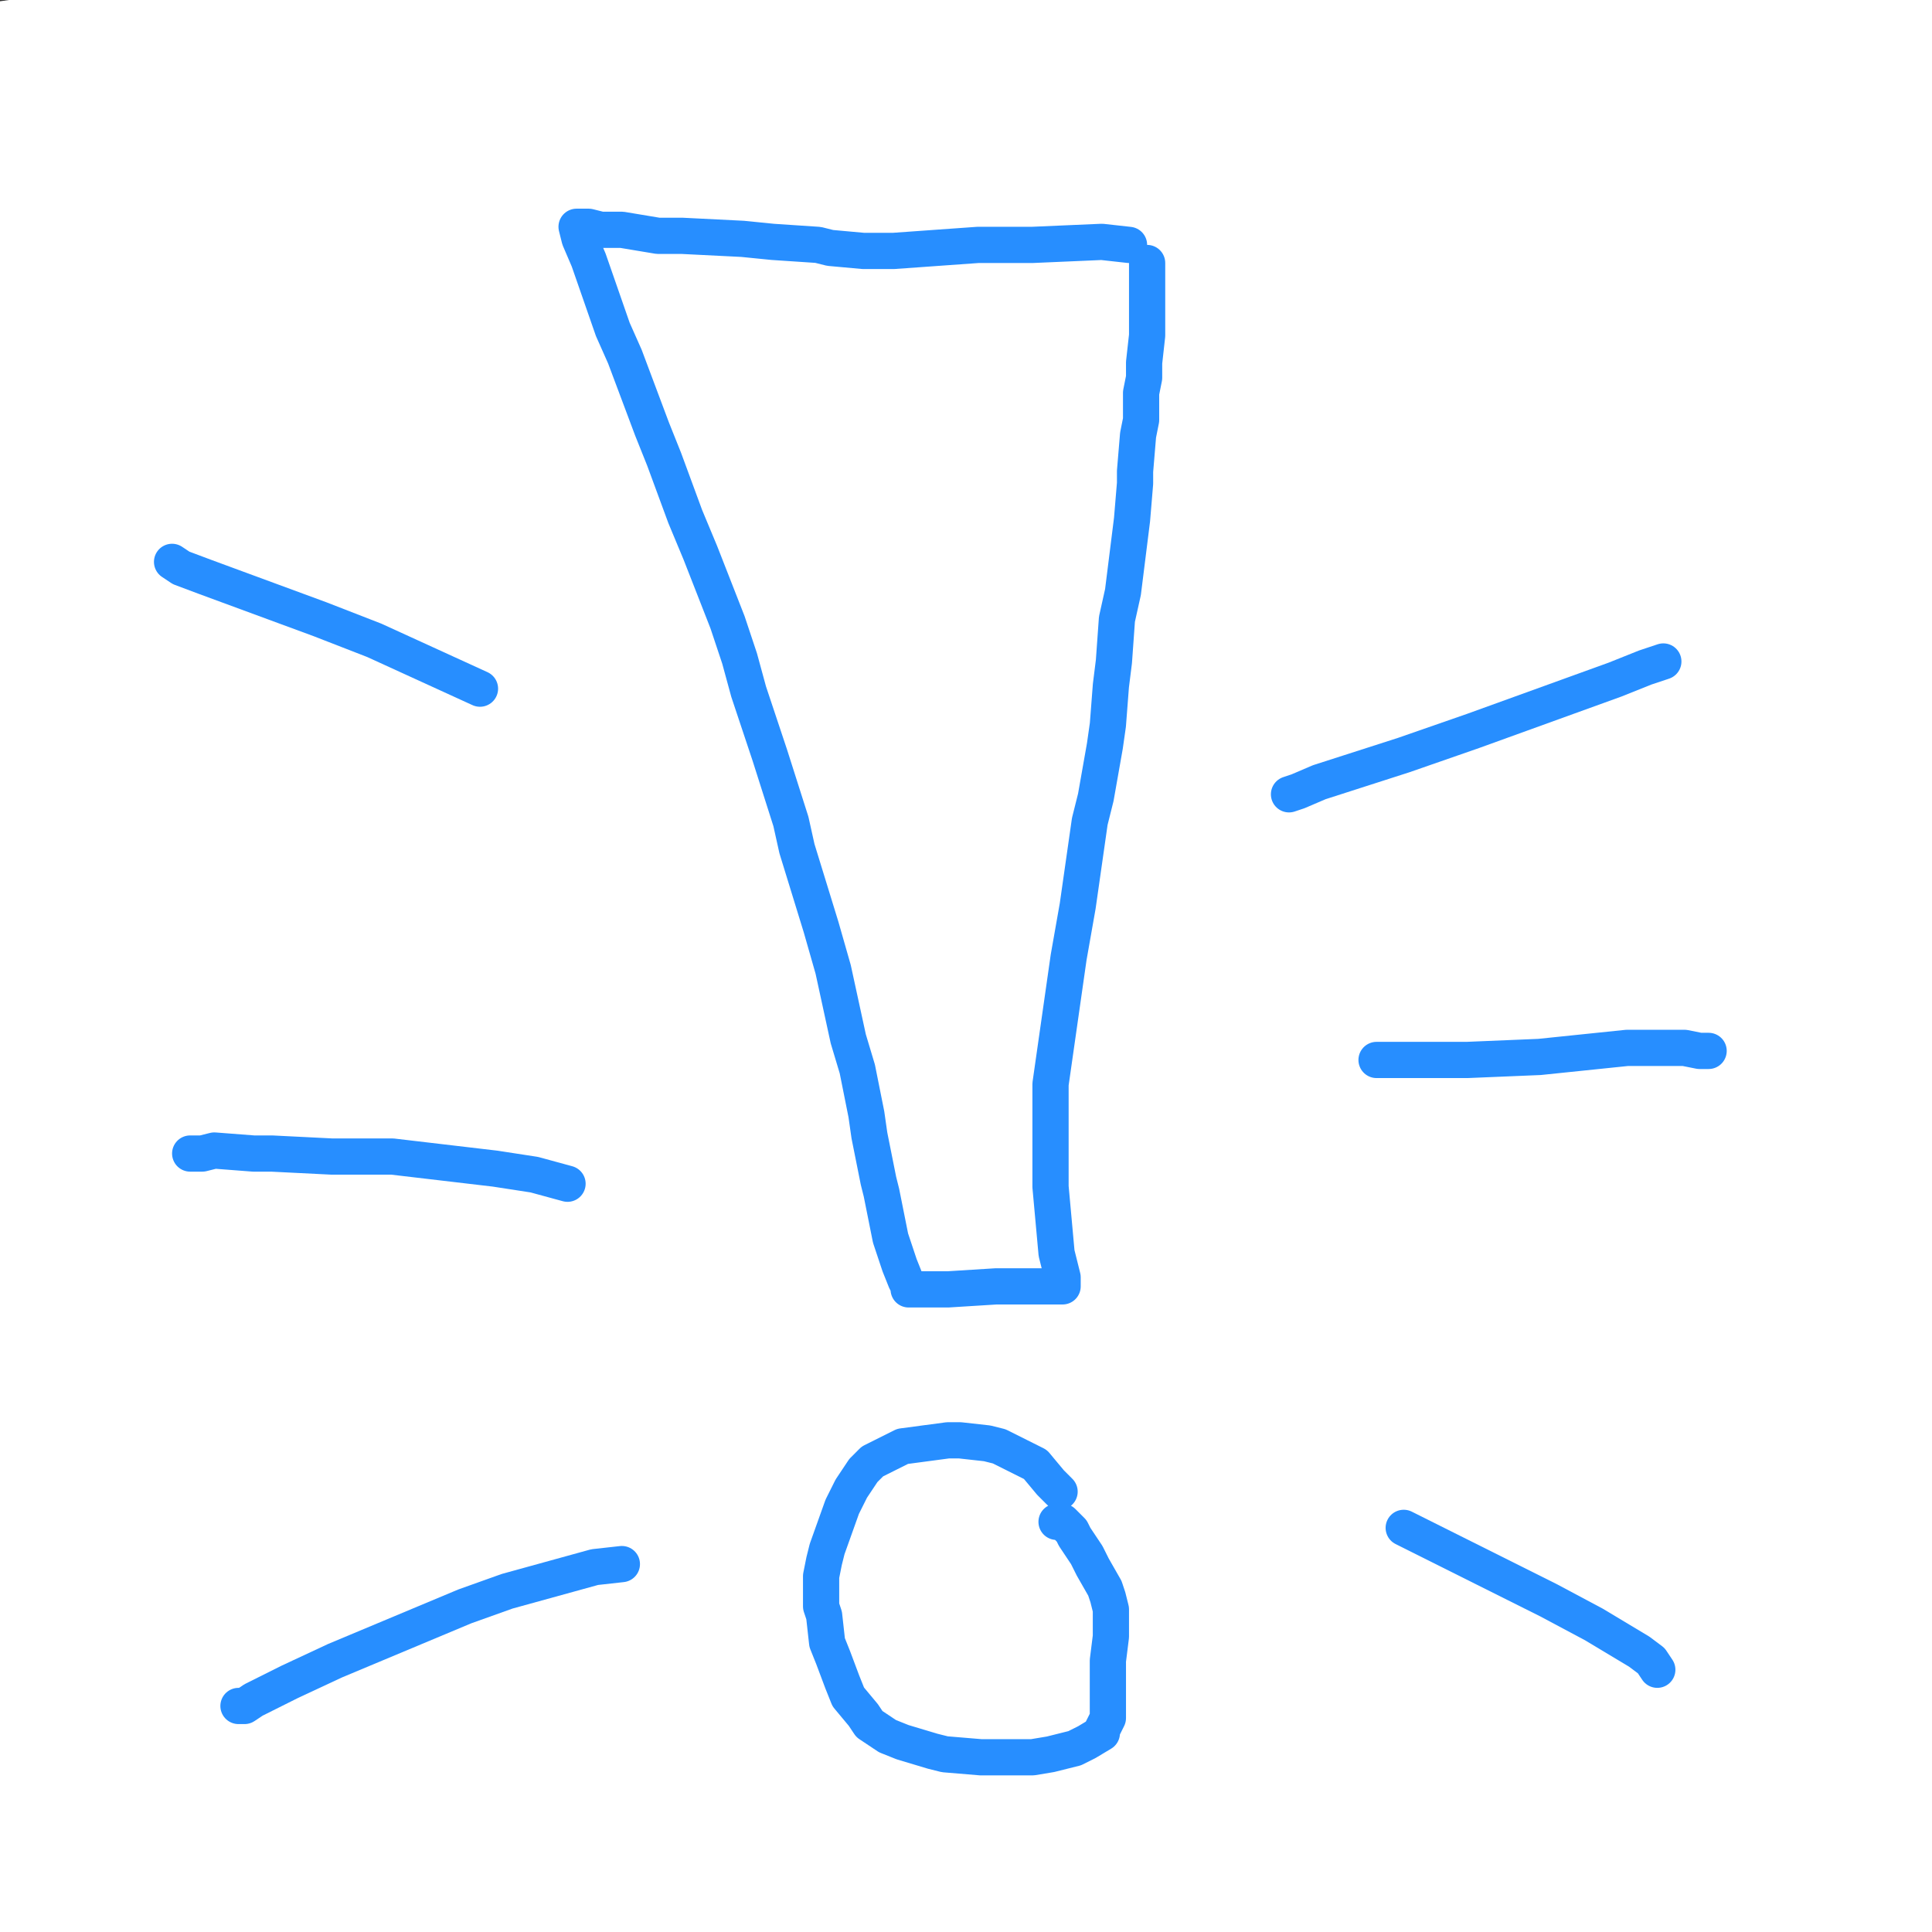 <?xml version="1.0" standalone="yes"?><svg width="640px" height="640px" xmlns="http://www.w3.org/2000/svg" version="1.1"><rect width="100%" height="100%" fill="#333333" stroke="none"/><polyline points="364,199.125 365,202.125 370,208.125 373,211.125 379,216.125 381,217.125 386,221.125 391,223.125 398,227.125 402,228.125 407,229.125 408,229.125 416,229.125 419,229.125 430,226.125 434,225.125 440,222.125 443,221.125 446,218.125 448,215.125 450,209.125 452,204.125 455,195.125 455,189.125 456,178.125 456,174.125 455,163.125 454,160.125 453,155.125 450,146.125 448,142.125 444,133.125 442,130.125 438,124.125 435,121.125 430,116.125 427,113.125 421,109.125 418,106.125 412,103.125 409,101.125 402,98.125 400,97.125 390,95.125 385,94.125 379,93.125 376,93.125 371,93.125 368,93.125 362,94.125 358,95.125 352,97.125 349,99.125 346,100.125 341,103.125 339,104.125 336,107.125 334,108.125 329,113.125 326,116.125 320,123.125 317,126.125 312,132.125 310,136.125 307,142.125 305,147.125 303,157.125 301,164.125 299,178.125 299,183.125 298,197.125 298,204.125 300,217.125 301,227.125 303,246.125 306,256.125 308,267.125 310,273.125 313,282.125 316,288.125 320,294.125 327,304.125 332,309.125 343,319.125 348,323.125 361,333.125 365,337.125 378,346.125 383,349.125 391,355.125 396,358.125 404,363.125 410,366.125 419,372.125 428,378.125 447,390.125 455,395.125 471,407.125 475,412.125 483,423.125 486,428.125 488,434.125 489,439.125 490,448.125 491,453.125 491,463.125 491,468.125 490,474.125 488,481.125 486,487.125 480,495.125 476,501.125 468,510.125 464,512.125 453,519.125 448,522.125 430,530.125 421,533.125 405,537.125 396,538.125 378,540.125 368,540.125 347,540.125 334,540.125 302,538.125 290,537.125 255,532.125 242,529.125 217,522.125 206,518.125 189,509.125 181,504.125 172,496.125 167,491.125 162,486.125 155,477.125 150,467.125 149,463.125 147,456.125 145,443.125 145,437.125 144,424.125 145,418.125 150,400.125 155,389.125 163,374.125 166,369.125 170,364.125 173,362.125 179,358.125 183,357.125 194,355.125 200,355.125 219,355.125 225,355.125 236,355.125 239,356.125 244,359.125 248,360.125 254,365.125 258,368.125 264,376.125 266,380.125 268,391.125 268,394.125 268,398.125 266,403.125 265,405.125 258,409.125 255,411.125 244,413.125 237,413.125 230,413.125 228,413.125 226,413.125 224,412.125 221,410.125 219,408.125 218,406.125 217,406.125 217,406.125 219,398.125 220,397.125 221,395.125 222,392.125 223,388.125 " fill="none" stroke="#000000" stroke-width="5px" stroke-linecap="round" stroke-linejoin="round" /><polyline points="293,195.125 291,191.125 287,184.125 285,181.125 280,175.125 278,172.125 274,168.125 272,165.125 266,160.125 264,158.125 259,155.125 257,153.125 252,151.125 249,150.125 247,149.125 240,147.125 239,147.125 238,147.125 230,151.125 219,157.125 200,169.125 190,176.125 179,185.125 176,188.125 170,196.125 167,201.125 161,210.125 159,214.125 157,222.125 156,227.125 155,236.125 155,241.125 156,249.125 157,253.125 161,264.125 162,269.125 168,282.125 171,288.125 177,296.125 180,301.125 182,303.125 189,311.125 194,314.125 203,319.125 208,322.125 221,328.125 228,331.125 241,336.125 247,339.125 257,346.125 260,349.125 267,358.125 268,362.125 269,380.125 269,391.125 266,411.125 263,422.125 259,439.125 255,448.125 250,460.125 248,465.125 242,475.125 240,478.125 234,483.125 230,485.125 224,487.125 209,491.125 198,492.125 193,492.125 189,491.125 182,489.125 178,487.125 170,484.125 165,482.125 159,477.125 156,475.125 153,470.125 152,467.125 151,454.125 151,449.125 154,438.125 155,433.125 163,419.125 169,411.125 183,395.125 193,387.125 207,378.125 215,375.125 225,373.125 231,372.125 248,373.125 256,373.125 277,376.125 287,378.125 316,382.125 330,383.125 340,384.125 363,385.125 374,385.125 392,383.125 402,381.125 419,376.125 429,372.125 444,366.125 454,361.125 470,349.125 475,346.125 486,335.125 490,330.125 498,317.125 501,310.125 504,295.125 505,286.125 505,274.125 505,268.125 503,258.125 501,254.125 495,245.125 493,242.125 484,234.125 480,232.125 465,225.125 457,222.125 449,220.125 428,215.125 422,214.125 412,213.125 407,213.125 401,213.125 399,214.125 395,216.125 393,218.125 389,228.125 386,238.125 384,270.125 385,284.125 389,314.125 391,323.125 397,341.125 400,348.125 406,360.125 410,366.125 418,378.125 422,384.125 429,393.125 434,399.125 439,405.125 446,414.125 451,420.125 460,432.125 463,436.125 468,448.125 470,454.125 472,463.125 472,465.125 473,468.125 473,471.125 473,474.125 473,474.125 472,475.125 463,485.125 440,501.125 432,505.125 412,512.125 407,512.125 405,512.125 405,512.125 404,512.125 395,508.125 387,503.125 379,498.125 372,488.125 370,481.125 370,467.125 370,461.125 370,456.125 371,450.125 372,448.125 373,444.125 373,442.125 374,441.125 374,441.125 " fill="none" stroke="#ffffff" stroke-width="5px" stroke-linecap="round" stroke-linejoin="round" /><polyline points="300,228.125 296,217.125 285,197.125 275,181.125 257,158.125 248,150.125 237,139.125 231,134.125 219,127.125 215,125.125 207,122.125 203,122.125 190,122.125 182,124.125 168,129.125 160,135.125 145,146.125 136,154.125 128,164.125 114,180.125 108,189.125 100,205.125 96,214.125 88,235.125 85,244.125 81,272.125 81,282.125 80,318.125 81,335.125 84,359.125 87,373.125 94,400.125 99,414.125 106,433.125 111,444.125 123,465.125 128,471.125 146,489.125 153,496.125 178,515.125 189,522.125 202,529.125 209,533.125 220,536.125 227,538.125 238,539.125 246,540.125 256,540.125 278,538.125 291,535.125 316,530.125 332,524.125 371,507.125 386,500.125 418,481.125 428,474.125 453,458.125 463,451.125 478,437.125 487,427.125 505,405.125 511,395.125 519,380.125 522,371.125 527,350.125 527,342.125 527,319.125 527,311.125 524,286.125 521,275.125 515,259.125 510,250.125 499,235.125 493,229.125 487,223.125 474,214.125 466,209.125 447,201.125 436,197.125 415,192.125 403,190.125 380,186.125 372,185.125 351,184.125 340,185.125 320,188.125 309,191.125 293,197.125 289,199.125 286,202.125 284,204.125 281,212.125 278,218.125 273,231.125 272,235.125 271,240.125 271,241.125 271,244.125 271,245.125 271,250.125 271,255.125 271,272.125 270,284.125 270,296.125 271,320.125 271,337.125 273,361.125 274,370.125 276,380.125 276,384.125 277,386.125 " fill="none" stroke="#e23295" stroke-width="24px" stroke-linecap="round" stroke-linejoin="round" /><polyline points="344,214.125 337,199.125 330,185.125 313,156.125 302,139.125 287,117.125 279,108.125 263,92.125 256,88.125 239,78.125 231,76.125 209,69.125 195,67.125 171,67.125 152,68.125 114,78.125 93,86.125 60,104.125 47,116.125 23,141.125 14,151.125 2,468.125 18,499.125 29,515.125 49,539.125 59,548.125 79,562.125 88,568.125 114,582.125 124,587.125 146,596.125 154,599.125 165,603.125 170,605.125 177,608.125 179,608.125 185,610.125 188,610.125 199,614.125 207,617.125 216,618.125 222,619.125 239,619.125 251,619.125 266,617.125 301,611.125 354,601.125 369,598.125 399,592.125 408,590.125 419,586.125 442,575.125 452,570.125 470,559.125 475,555.125 488,543.125 494,536.125 502,521.125 507,510.125 513,491.125 516,480.125 520,462.125 522,450.125 527,424.125 528,416.125 532,393.125 533,384.125 533,356.125 534,340.125 533,313.125 531,297.125 527,272.125 525,259.125 519,242.125 515,232.125 502,211.125 498,206.125 494,201.125 489,196.125 486,193.125 476,189.125 469,187.125 446,184.125 437,184.125 413,185.125 404,187.125 392,191.125 386,195.125 376,204.125 369,211.125 359,219.125 354,221.125 349,223.125 347,224.125 343,227.125 341,228.125 337,232.125 334,234.125 329,240.125 327,242.125 326,243.125 326,243.125 325,246.125 319,259.125 295,294.125 279,316.125 254,353.125 248,362.125 239,377.125 235,382.125 230,392.125 228,394.125 228,395.125 " fill="none" stroke="#167efb" stroke-width="24px" stroke-linecap="round" stroke-linejoin="round" /><polyline points="650,10 10,100 650,180 10,250 650,320 10,400 650,480 10,560 650,630 " fill="none" stroke="#ffffff" stroke-width="200px" stroke-linecap="round" stroke-linejoin="round" /><polyline points="374,81.125 365,80.125 342,81.125 324,81.125 296,83.125 286,83.125 275,82.125 271,81.125 256,80.125 246,79.125 226,78.125 218,78.125 212,77.125 206,76.125 203,76.125 199,76.125 195,75.125 191,75.125 191,75.125 192,79.125 195,86.125 203,109.125 207,118.125 216,142.125 220,152.125 227,171.125 232,183.125 241,206.125 245,218.125 248,229.125 255,250.125 262,272.125 264,281.125 272,307.125 276,321.125 281,344.125 284,354.125 287,369.125 288,376.125 289,381.125 291,391.125 292,395.125 294,405.125 295,410.125 297,416.125 298,419.125 300,424.125 301,426.125 301,427.125 301,427.125 302,427.125 309,427.125 314,427.125 330,426.125 338,426.125 350,426.125 352,426.125 352,426.125 352,423.125 350,415.125 348,393.125 348,380.125 348,359.125 350,345.125 354,317.125 357,300.125 361,272.125 363,264.125 366,247.125 367,240.125 368,227.125 369,219.125 370,205.125 372,196.125 374,180.125 375,172.125 376,160.125 376,156.125 377,144.125 378,139.125 378,130.125 379,125.125 379,120.125 380,111.125 380,107.125 380,100.125 380,97.125 380,94.125 380,93.125 380,91.125 380,89.125 380,88.125 380,87.125 380,87.125 380,87.125 380,87.125 380,87.125 " fill="none" stroke="#278eff" stroke-width="12px" stroke-linecap="round" stroke-linejoin="round" /><polyline points="351,494.125 348,491.125 343,485.125 339,483.125 331,479.125 327,478.125 318,477.125 314,477.125 299,479.125 295,481.125 289,484.125 286,487.125 282,493.125 279,499.125 274,513.125 273,517.125 272,522.125 272,532.125 273,535.125 274,544.125 276,549.125 279,557.125 281,562.125 286,568.125 288,571.125 294,575.125 299,577.125 309,580.125 313,581.125 325,582.125 331,582.125 342,582.125 348,581.125 356,579.125 360,577.125 365,574.125 365,573.125 367,569.125 367,566.125 367,556.125 367,550.125 368,542.125 368,537.125 368,533.125 367,529.125 366,526.125 362,519.125 360,515.125 356,509.125 355,507.125 352,504.125 352,504.125 351,504.125 350,504.125 " fill="none" stroke="#278eff" stroke-width="12px" stroke-linecap="round" stroke-linejoin="round" /><polyline points="206,518.125 197,519.125 168,527.125 154,532.125 111,550.125 96,557.125 84,563.125 81,565.125 79,565.125 79,565.125 79,565.125 " fill="none" stroke="#278eff" stroke-width="12px" stroke-linecap="round" stroke-linejoin="round" /><polyline points="188,392.125 177,389.125 164,387.125 130,383.125 110,383.125 90,382.125 84,382.125 71,381.125 67,382.125 63,382.125 " fill="none" stroke="#278eff" stroke-width="12px" stroke-linecap="round" stroke-linejoin="round" /><polyline points="159,228.125 124,212.125 106,205.125 68,191.125 60,188.125 57,186.125 " fill="none" stroke="#278eff" stroke-width="12px" stroke-linecap="round" stroke-linejoin="round" /><polyline points="427,263.125 430,262.125 437,259.125 465,250.125 488,242.125 535,225.125 545,221.125 551,219.125 551,219.125 551,219.125 551,219.125 " fill="none" stroke="#278eff" stroke-width="12px" stroke-linecap="round" stroke-linejoin="round" /><polyline points="456,351.125 462,351.125 486,351.125 510,350.125 539,347.125 547,347.125 558,347.125 563,348.125 566,348.125 566,348.125 566,348.125 " fill="none" stroke="#278eff" stroke-width="12px" stroke-linecap="round" stroke-linejoin="round" /><polyline points="465,506.125 483,515.125 513,530.125 528,538.125 543,547.125 547,550.125 549,553.125 549,553.125 " fill="none" stroke="#278eff" stroke-width="12px" stroke-linecap="round" stroke-linejoin="round" /></svg>